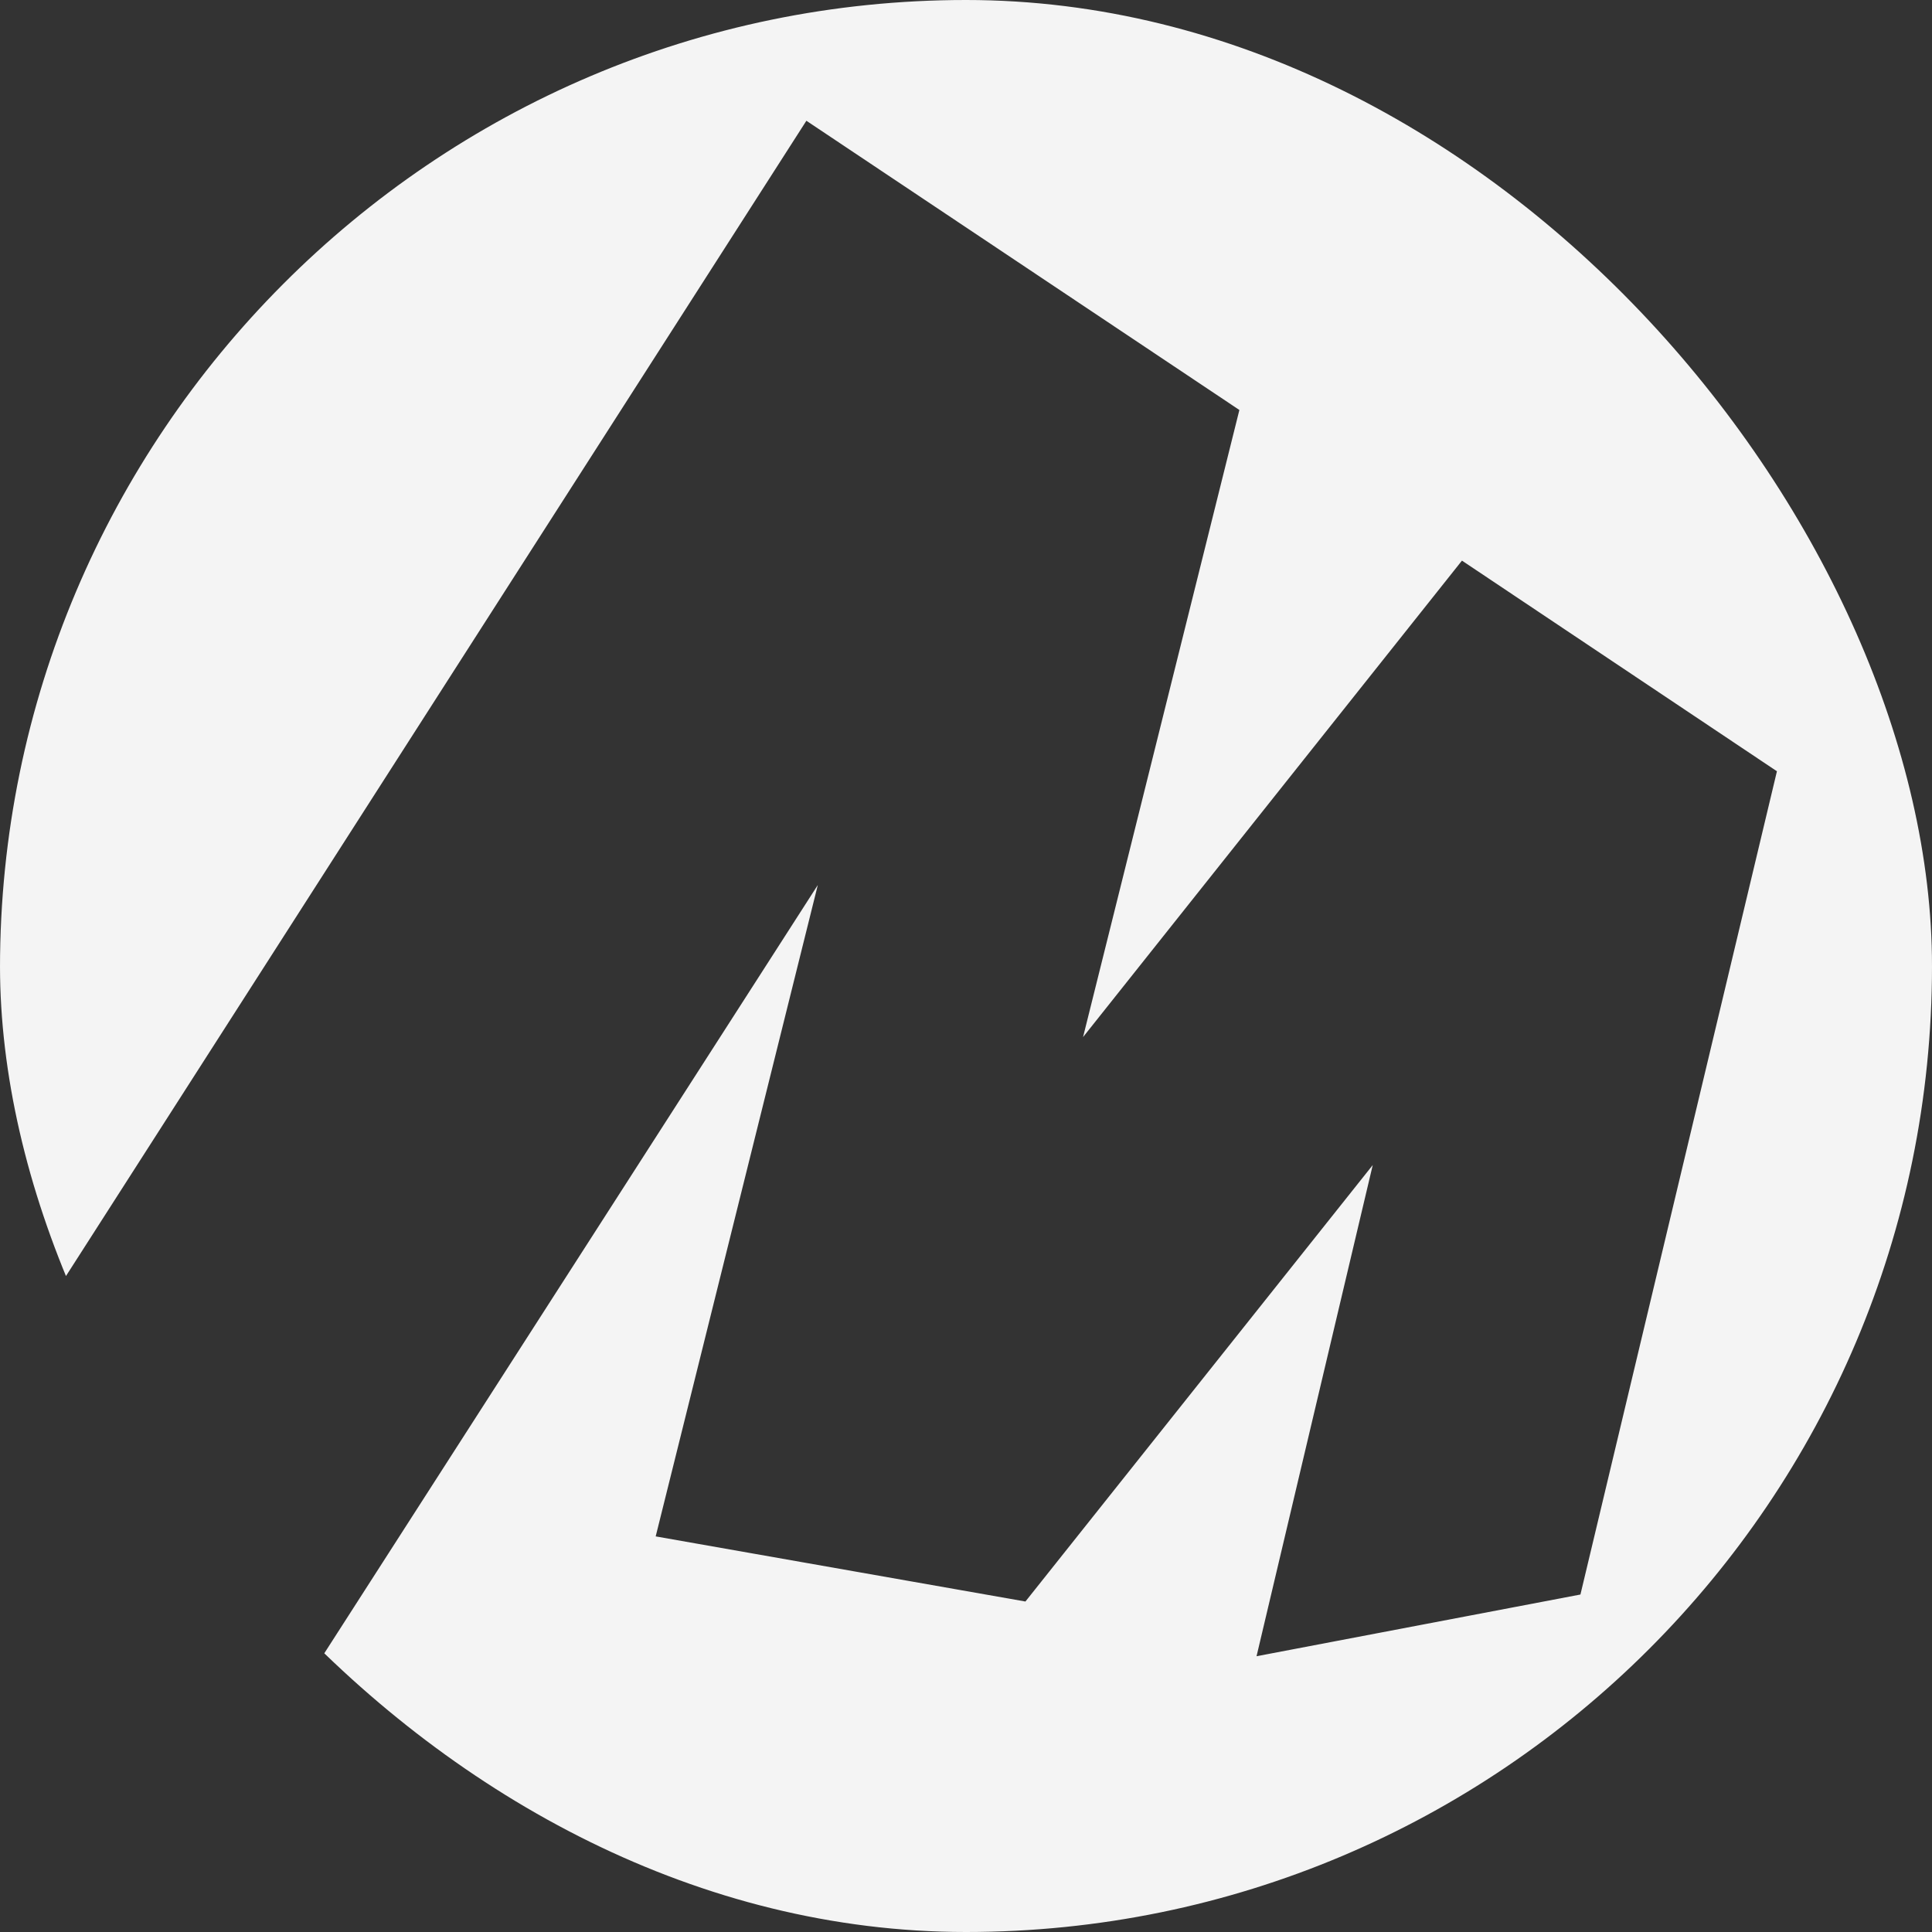 <?xml version="1.0" encoding="UTF-8"?> <svg xmlns="http://www.w3.org/2000/svg" width="34" height="34" viewBox="0 0 34 34" fill="none"><rect x="0" y="0" width="34" height="34" fill="#333333" stroke="none"/><g clip-path="url(#clip0_343_95)"><path fill-rule="evenodd" clip-rule="evenodd" d="M5.456 29.486C8.489 32.288 12.547 34 17 34C26.377 34 34 26.408 34 17.031C34 7.652 26.377 0 17 0C7.622 0 0 7.652 0 17.031C0 19.031 0.347 20.951 0.984 22.732L14.191 2.125L21.811 7.215L19.06 18.251L25.728 9.866L31.271 13.573L27.813 28.061L22.113 29.147L24.158 20.503L18.046 28.184L11.539 27.038L14.392 15.575L5.456 29.486Z" fill="#F4F4F4"></path></g><defs><clipPath id="clip0_343_95"><rect width="34" height="34" rx="17" fill="white"></rect></clipPath></defs></svg> 